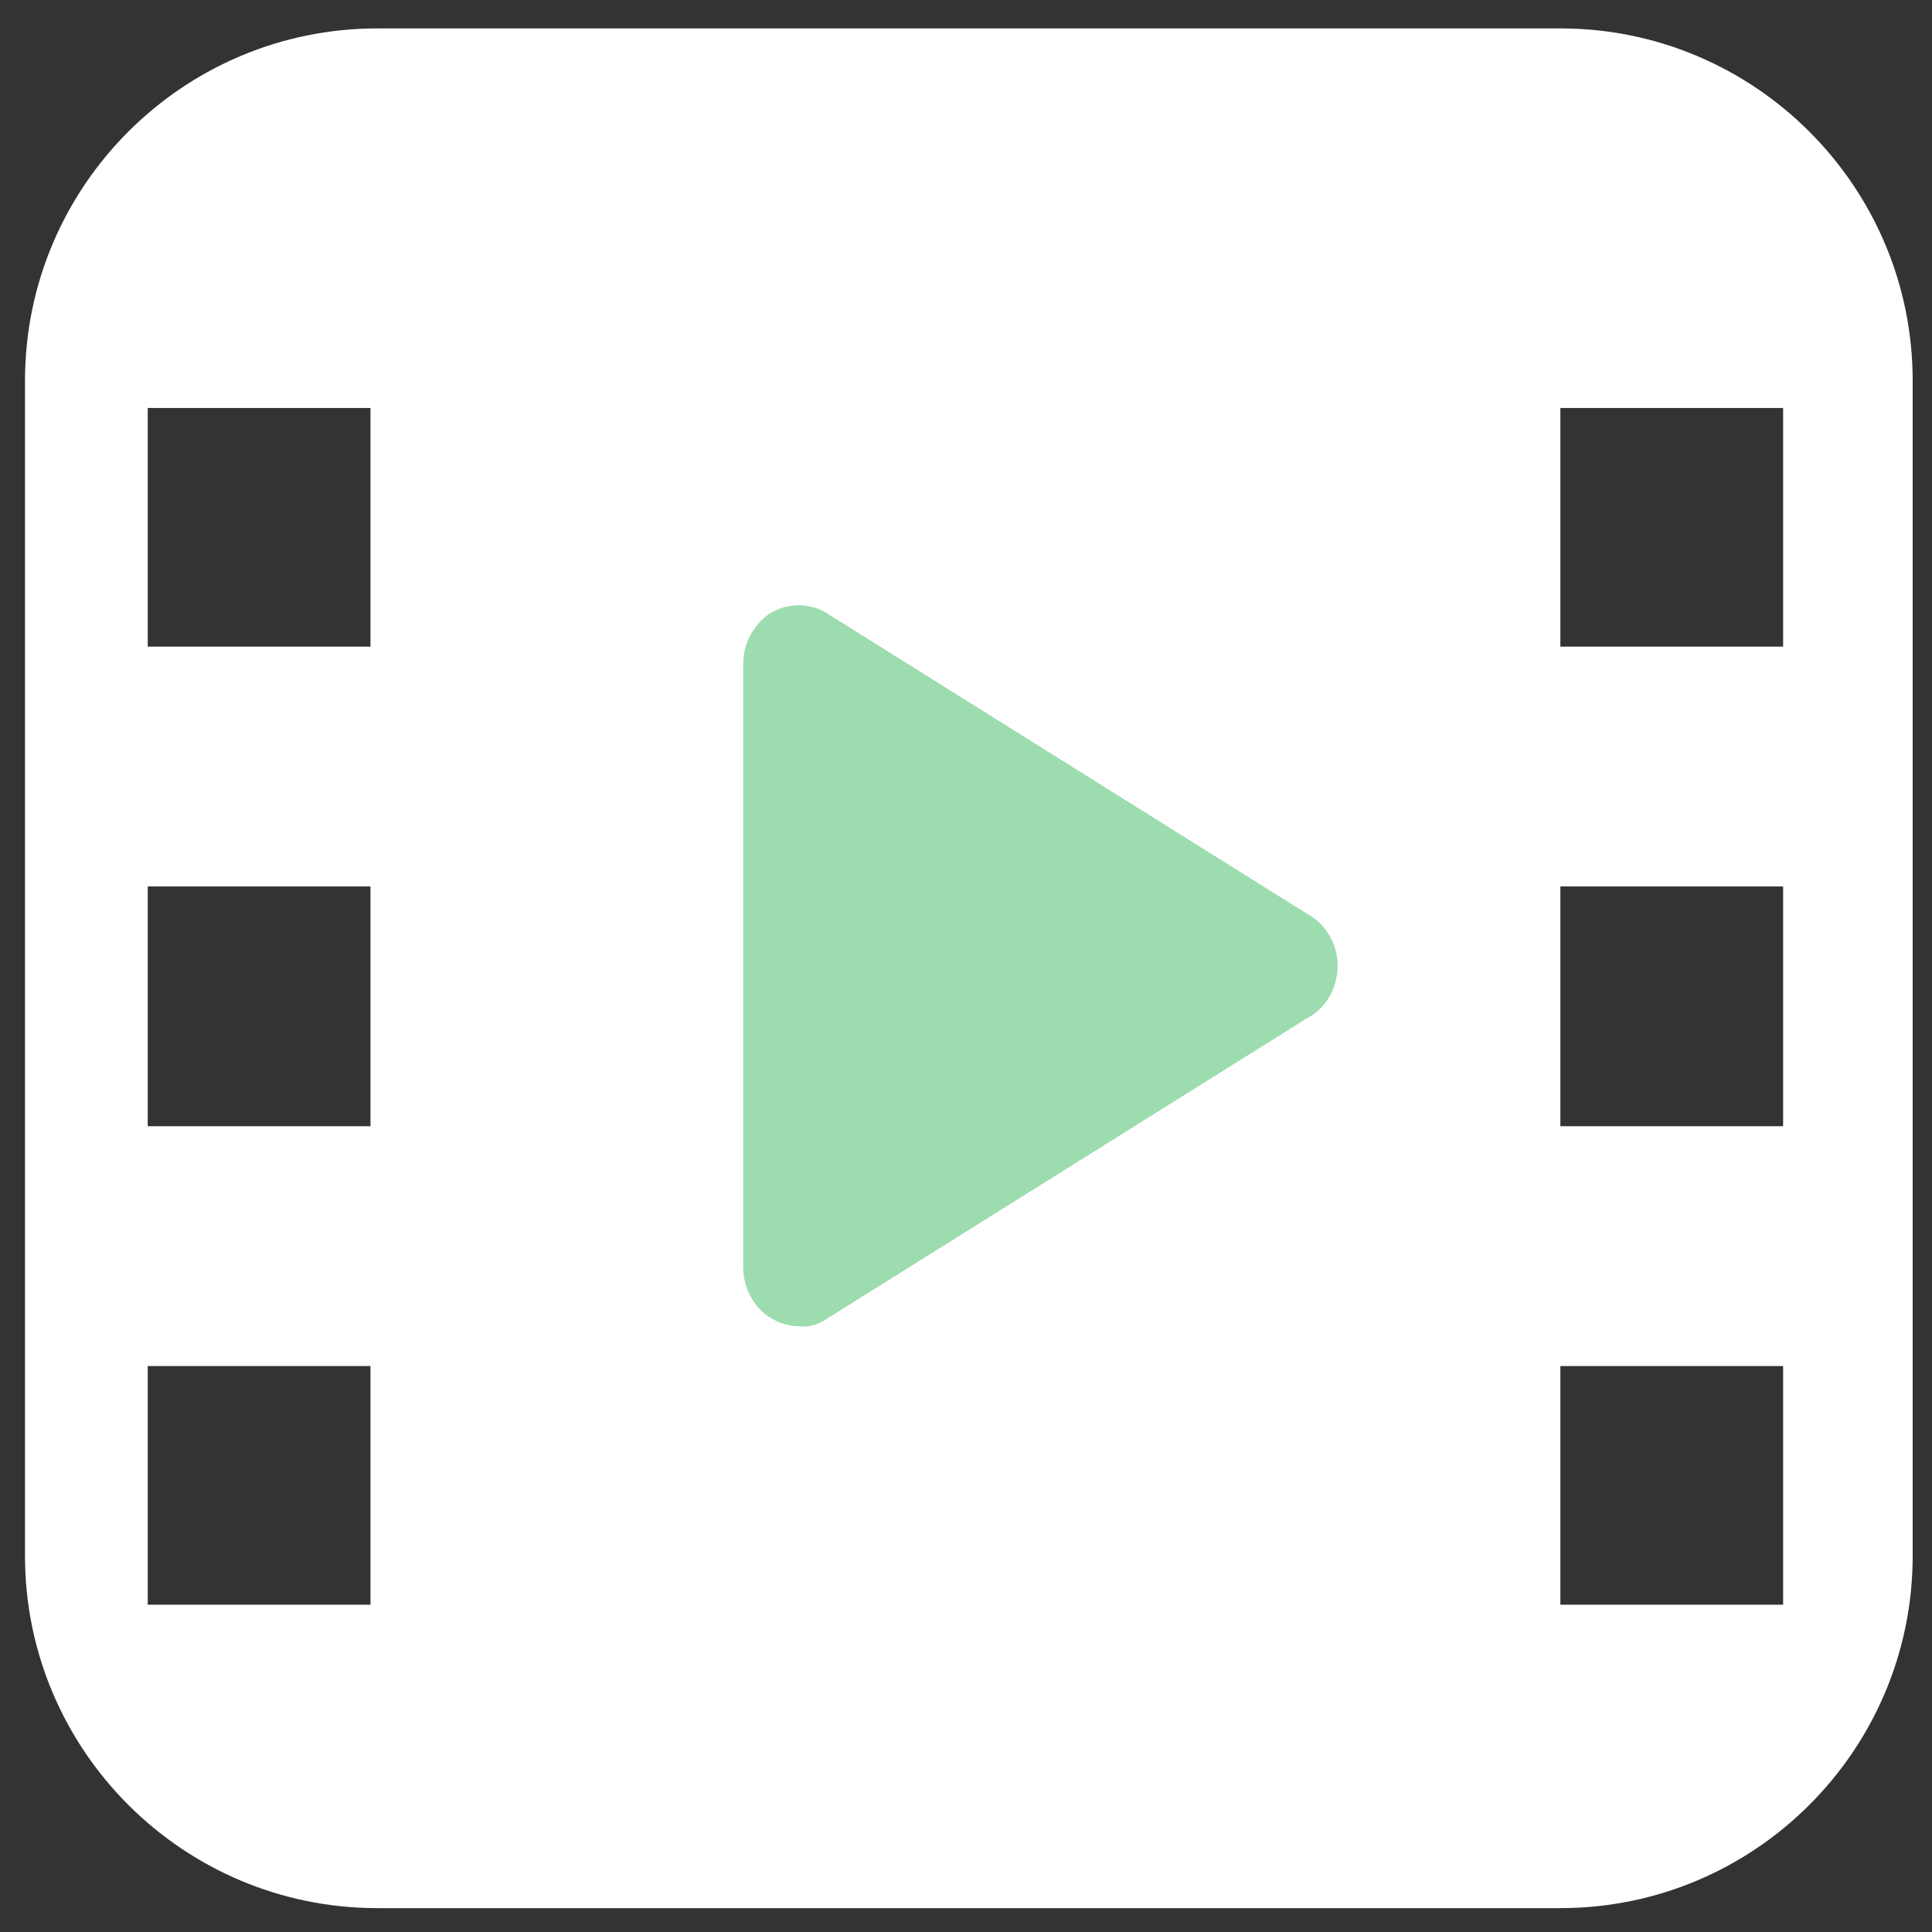 <svg viewBox="0 0 64 64" xmlns="http://www.w3.org/2000/svg" xmlns:xlink="http://www.w3.org/1999/xlink" width="64" height="64" fill="none">
	<rect x="0" y="0" width="64" height="64" fill="#333333" stroke="none"/>
	<rect id="icon-3 3" width="64" height="64" x="0" y="0" />
	<g id="组合 328">
		<path id="矢量 237" d="M0.828 12.612L0.828 51.539C0.828 57.977 6.061 63.209 12.499 63.209L51.689 63.209C58.127 63.209 63.36 57.977 63.36 51.539L63.36 12.612C63.36 6.174 58.127 0.941 51.689 0.941L12.499 0.941C6.061 0.941 0.828 6.174 0.828 12.612ZM12.273 53.158L4.894 53.158L4.894 45.252L12.273 45.252L12.273 53.158ZM12.273 37.308L4.894 37.308L4.894 29.365L12.273 29.365L12.273 37.308ZM12.273 21.421L4.894 21.421L4.894 13.515L12.273 13.515L12.273 21.421ZM59.068 53.158L51.689 53.158L51.689 45.252L59.068 45.252L59.068 53.158ZM59.068 37.308L51.689 37.308L51.689 29.365L59.068 29.365L59.068 37.308ZM51.689 21.421L51.689 13.515L59.068 13.515L59.068 21.421L51.689 21.421Z" fill="rgb(255,255,255)" fill-rule="nonzero" />
		<path id="矢量 238" d="M43.294 33.732L27.294 43.746C27.03 43.897 26.767 43.972 26.466 43.934C26.127 43.934 25.788 43.821 25.487 43.633C24.96 43.294 24.621 42.654 24.621 41.977L24.621 21.986C24.621 21.308 24.96 20.706 25.487 20.329C26.052 19.991 26.692 19.953 27.294 20.254L43.294 30.268C43.934 30.607 44.31 31.285 44.31 32C44.31 32.753 43.896 33.431 43.294 33.732Z" fill="rgb(156,220,174)" fill-rule="nonzero" />
	</g>
</svg>
